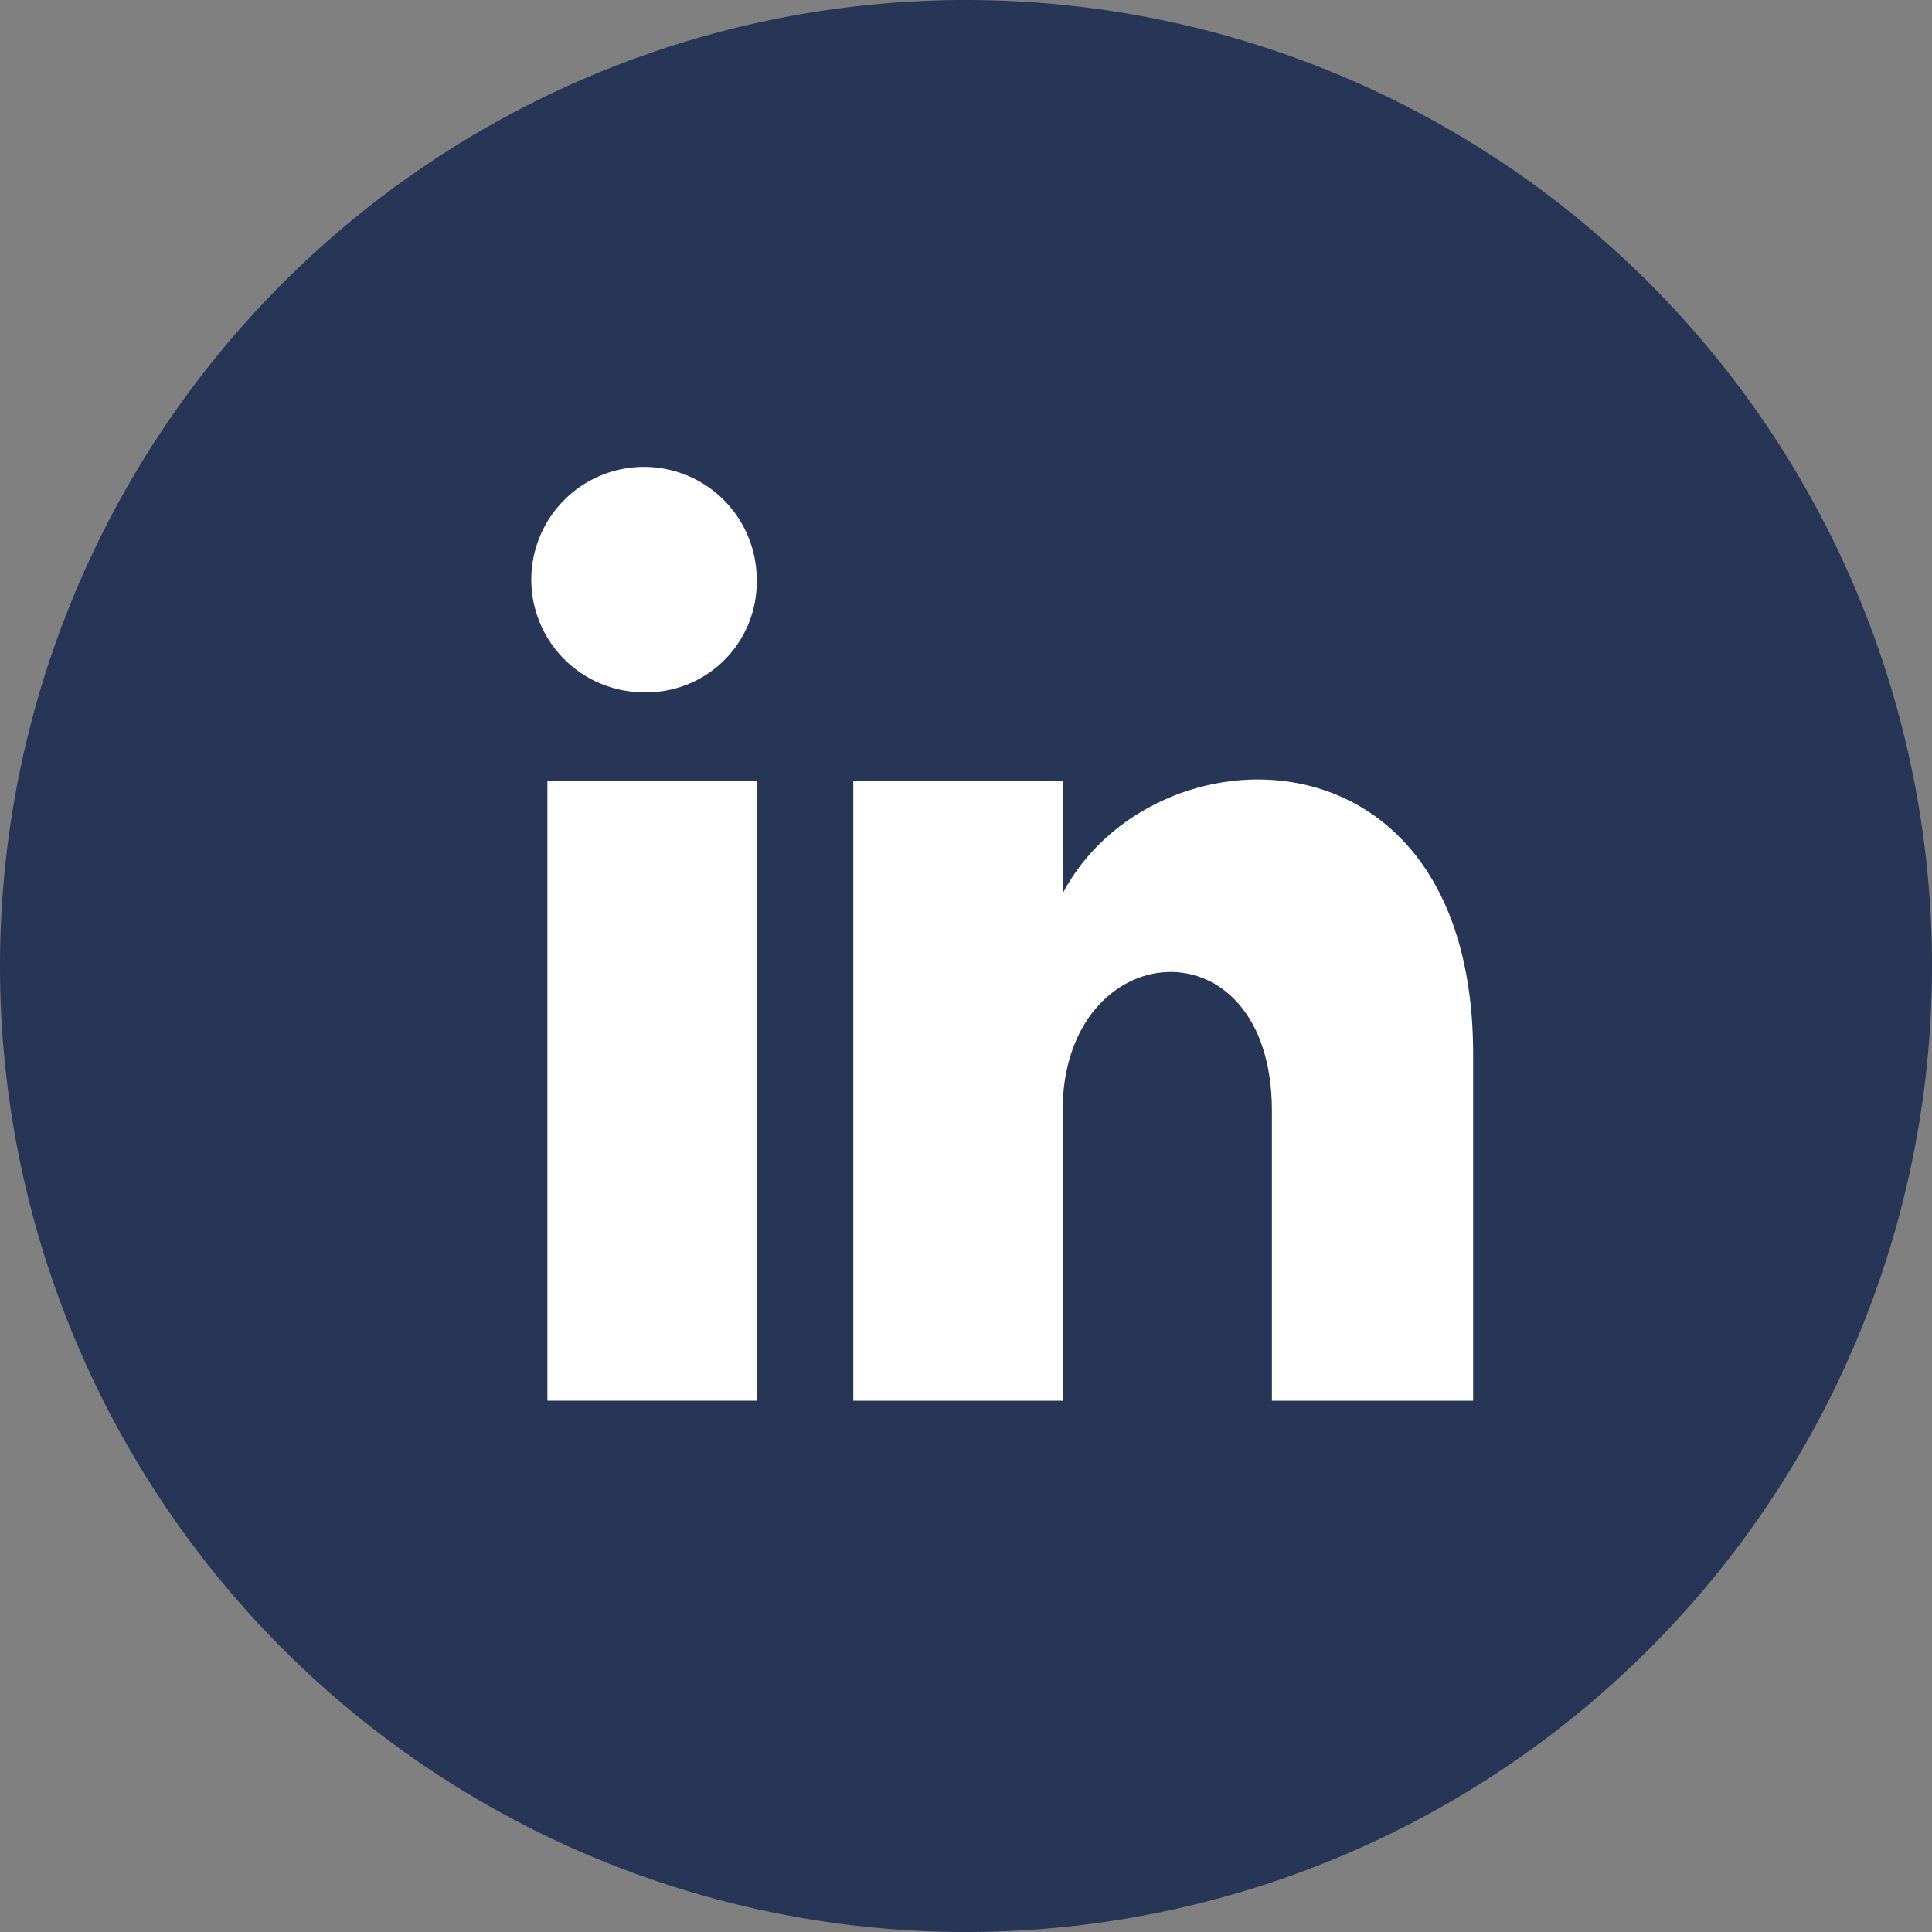 <svg id="Layer_1" data-name="Layer 1" xmlns="http://www.w3.org/2000/svg" viewBox="0 0 24 24"><rect x="0" y="0" width="24" height="24" fill="#808080" stroke="none"/><defs><style>.cls-1{fill:#273656;}.cls-2{fill:#fff;}</style></defs><path class="cls-1" d="M12,0A12,12,0,1,0,24,12,12,12,0,0,0,12,0Z"/><rect class="cls-2" x="6.8" y="9.7" width="2.6" height="7.7"/><path class="cls-2" d="M8,8.6A1.4,1.4,0,1,1,9.4,7.2,1.37,1.37,0,0,1,8,8.6Z"/><path class="cls-2" d="M18.3,17.4H15.8V13.8c0-2.4-2.6-2.2-2.6,0v3.6H10.6V9.7h2.6v1.4c1.1-2.1,5.1-2.2,5.1,2Z"/></svg>